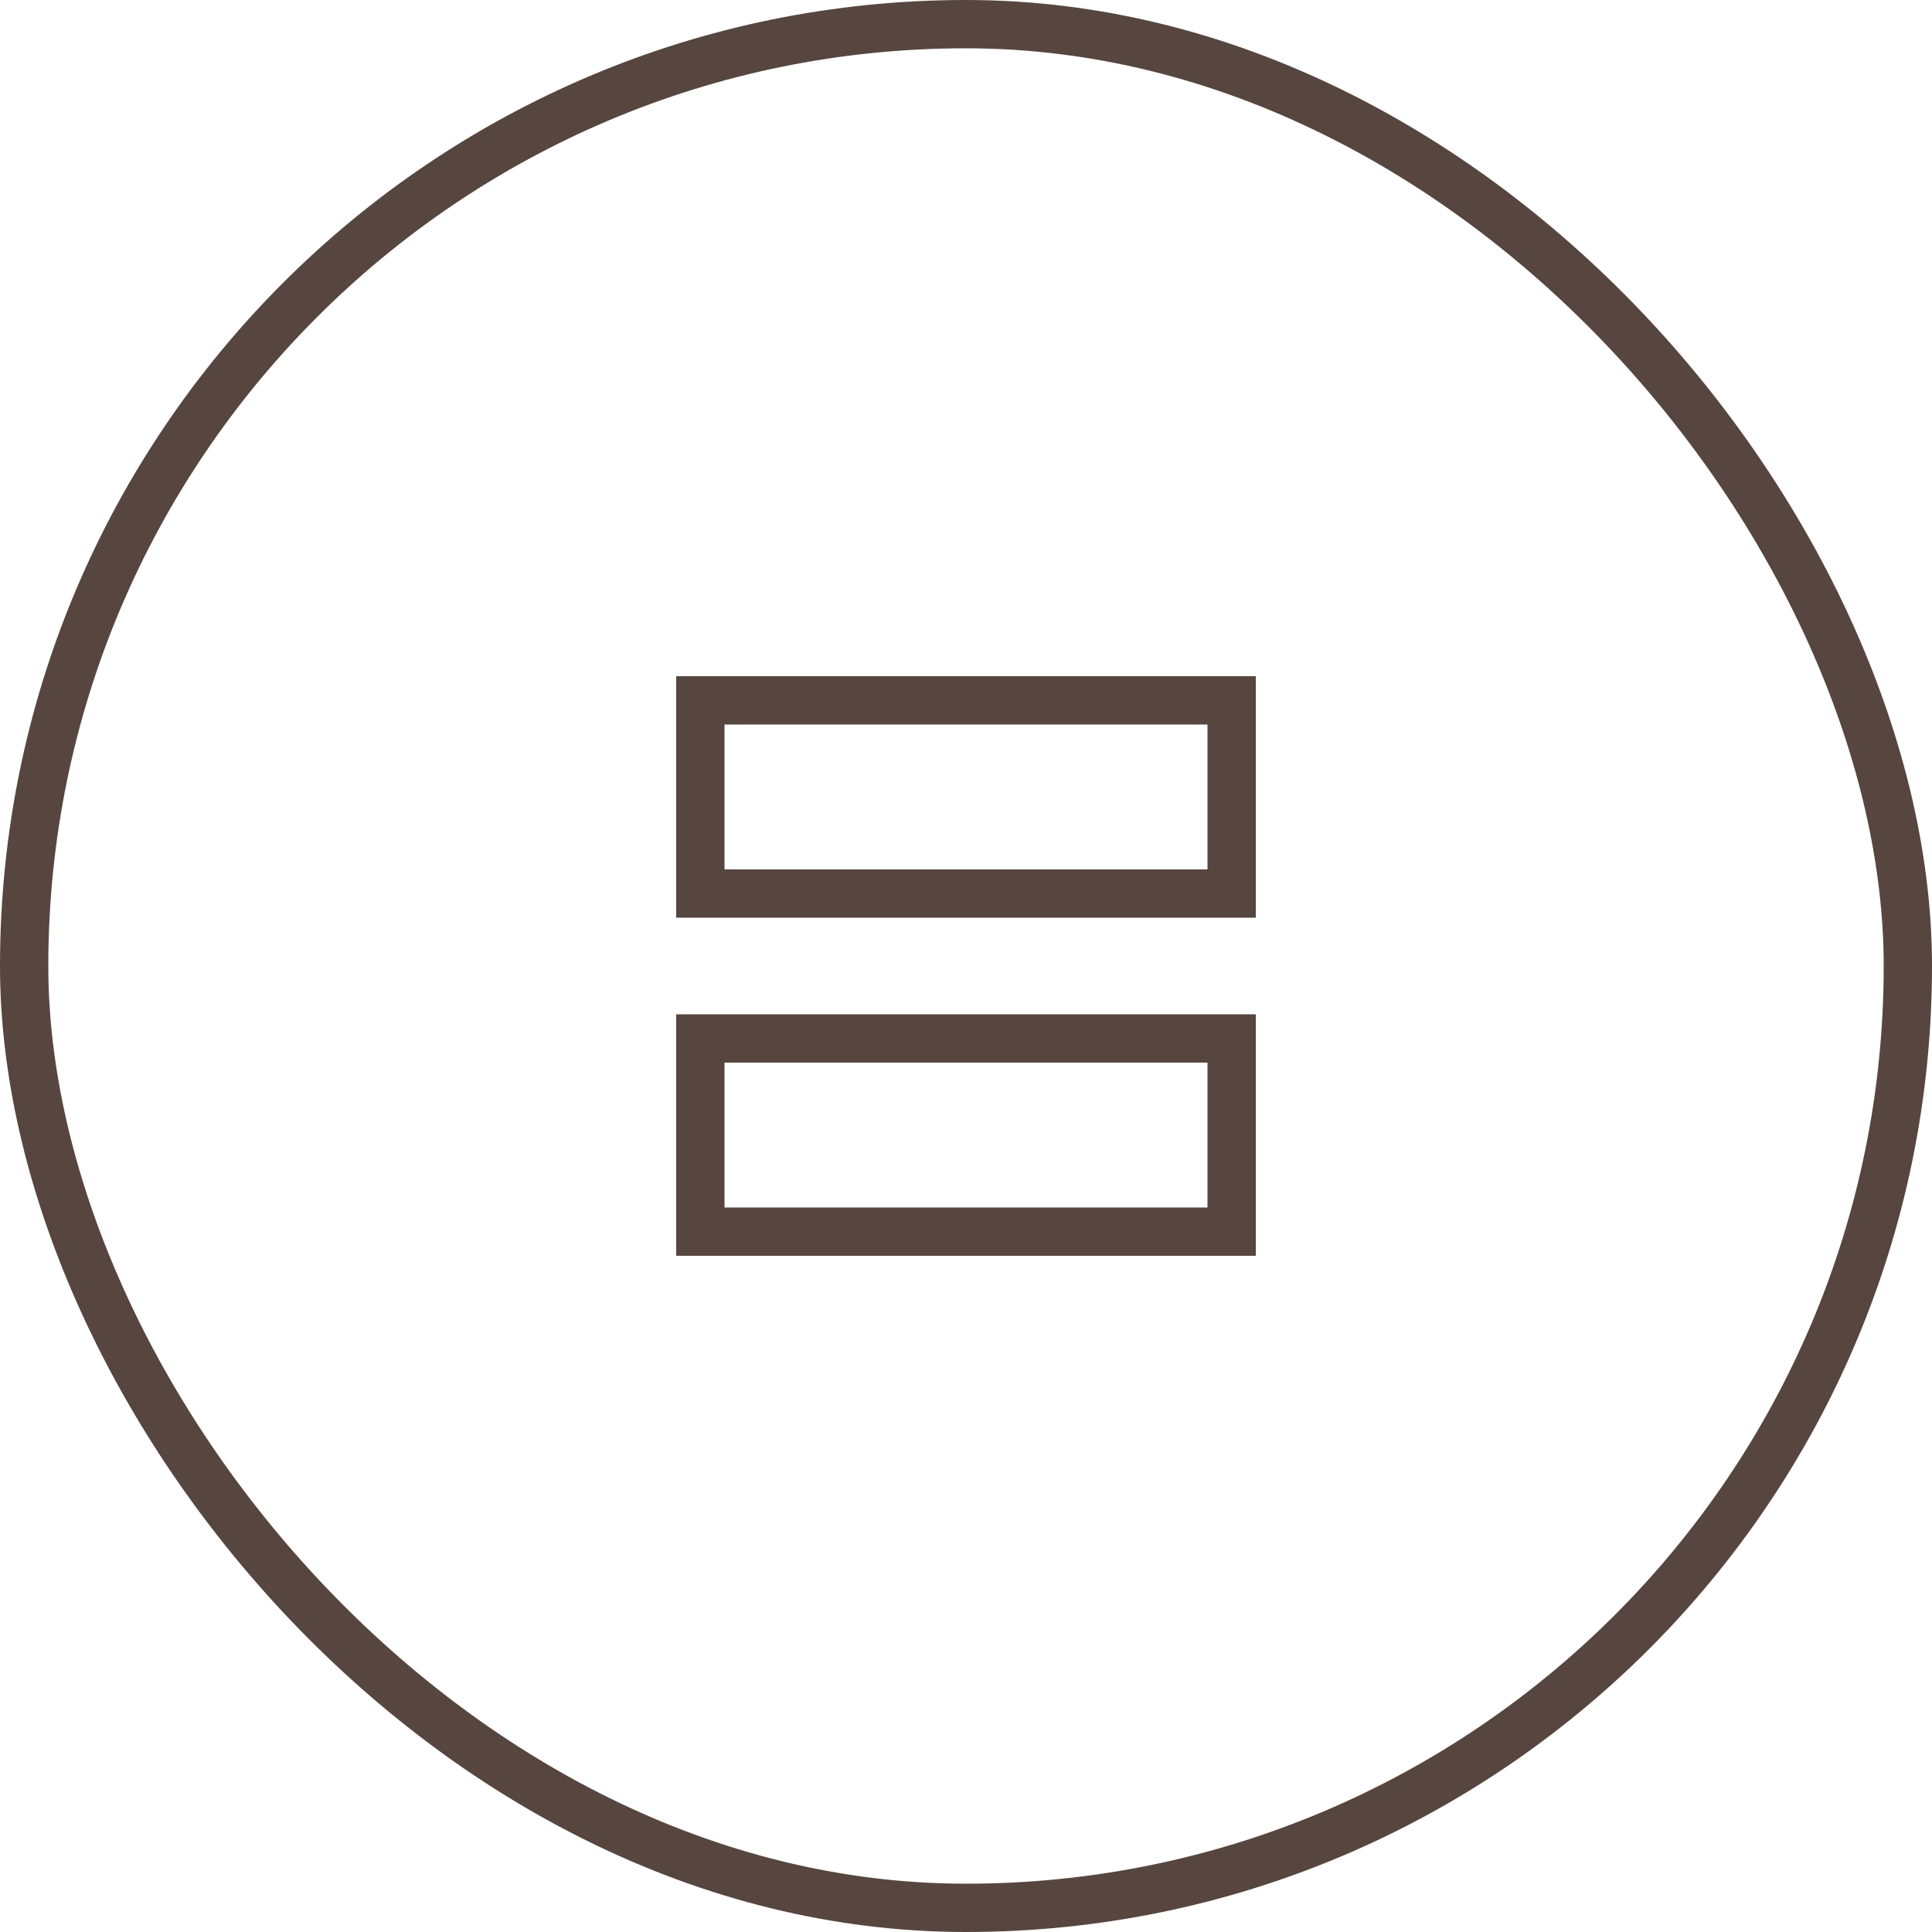 <?xml version="1.0" encoding="UTF-8"?> <svg xmlns="http://www.w3.org/2000/svg" width="40" height="40" viewBox="0 0 40 40" fill="none"><rect x="0.5" y="0.5" width="39" height="39" rx="19.5" stroke="#56463F"></rect><rect x="14.5" y="14.5" width="11" height="4" stroke="#56463F"></rect><rect x="14.5" y="21.5" width="11" height="4" stroke="#56463F"></rect></svg> 